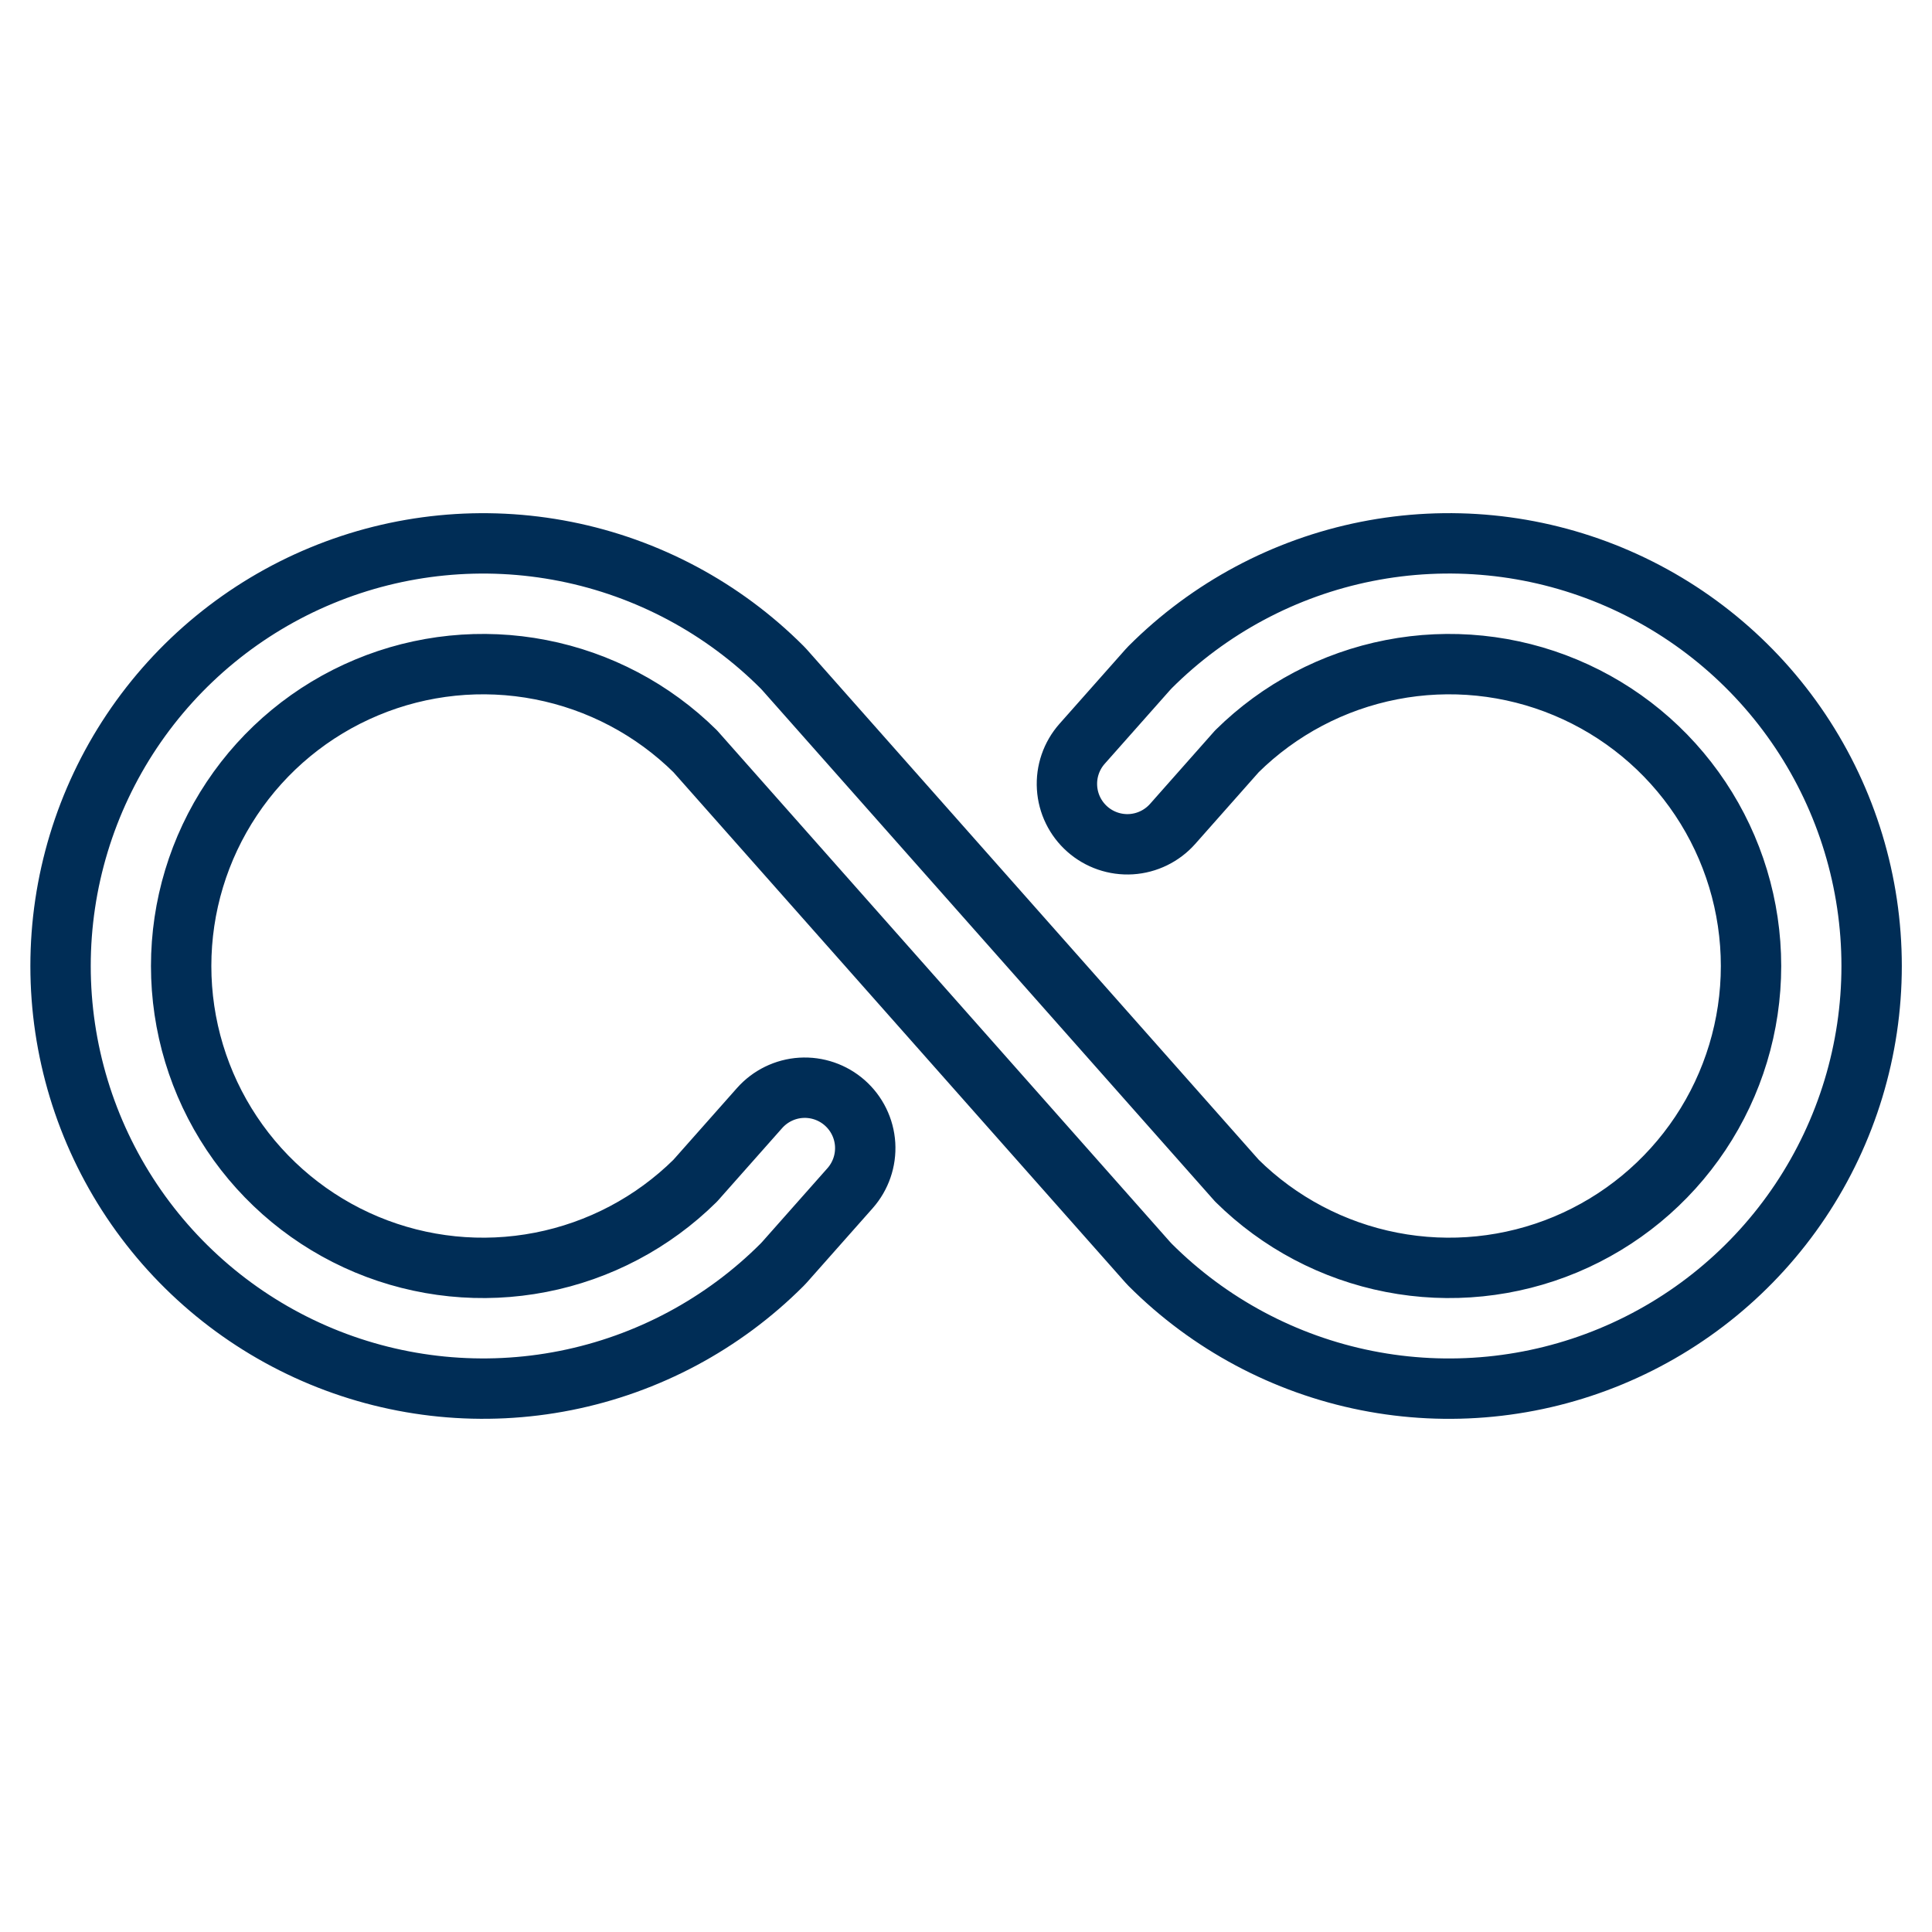 <svg width="64" height="64" viewBox="0 0 64 64" fill="none" xmlns="http://www.w3.org/2000/svg">
<path d="M62 32C62 34.769 61.179 37.476 59.641 39.779C58.103 42.081 55.916 43.876 53.358 44.935C50.8 45.995 47.984 46.272 45.269 45.732C42.553 45.192 40.058 43.858 38.1 41.9L38.018 41.812L23.03 24.887C21.627 23.501 19.845 22.56 17.908 22.184C15.972 21.807 13.967 22.012 12.147 22.773C10.326 23.533 8.771 24.815 7.678 26.457C6.584 28.099 6.001 30.027 6.001 32C6.001 33.973 6.584 35.902 7.678 37.544C8.771 39.185 10.326 40.467 12.147 41.228C13.967 41.988 15.972 42.193 17.908 41.816C19.845 41.44 21.627 40.499 23.03 39.112L25.16 36.708C25.512 36.31 26.007 36.068 26.537 36.035C27.067 36.003 27.588 36.182 27.986 36.534C28.384 36.886 28.626 37.381 28.659 37.911C28.691 38.441 28.512 38.962 28.16 39.36L25.988 41.812L25.905 41.9C23.947 43.858 21.453 45.191 18.737 45.731C16.021 46.271 13.206 45.994 10.648 44.934C8.09 43.874 5.904 42.08 4.365 39.778C2.827 37.476 2.006 34.769 2.006 32C2.006 29.231 2.827 26.524 4.365 24.222C5.904 21.92 8.09 20.125 10.648 19.066C13.206 18.006 16.021 17.729 18.737 18.269C21.453 18.809 23.947 20.142 25.905 22.1L25.988 22.188L40.975 39.112C42.378 40.499 44.16 41.44 46.097 41.816C48.033 42.193 50.038 41.988 51.858 41.228C53.679 40.467 55.234 39.185 56.327 37.544C57.421 35.902 58.005 33.973 58.005 32C58.005 30.027 57.421 28.099 56.327 26.457C55.234 24.815 53.679 23.533 51.858 22.773C50.038 22.012 48.033 21.807 46.097 22.184C44.16 22.56 42.378 23.501 40.975 24.887L38.845 27.293C38.493 27.69 37.998 27.932 37.468 27.965C36.938 27.997 36.417 27.818 36.019 27.466C35.621 27.114 35.379 26.619 35.347 26.089C35.314 25.559 35.493 25.038 35.845 24.64L38.018 22.188L38.1 22.1C40.058 20.142 42.553 18.808 45.269 18.268C47.984 17.728 50.8 18.005 53.358 19.065C55.916 20.125 58.103 21.919 59.641 24.221C61.179 26.524 62 29.231 62 32Z" stroke="#002D56" stroke-width="2" stroke-miterlimit="10" stroke-linecap="round" stroke-linejoin="round"/>
</svg>
